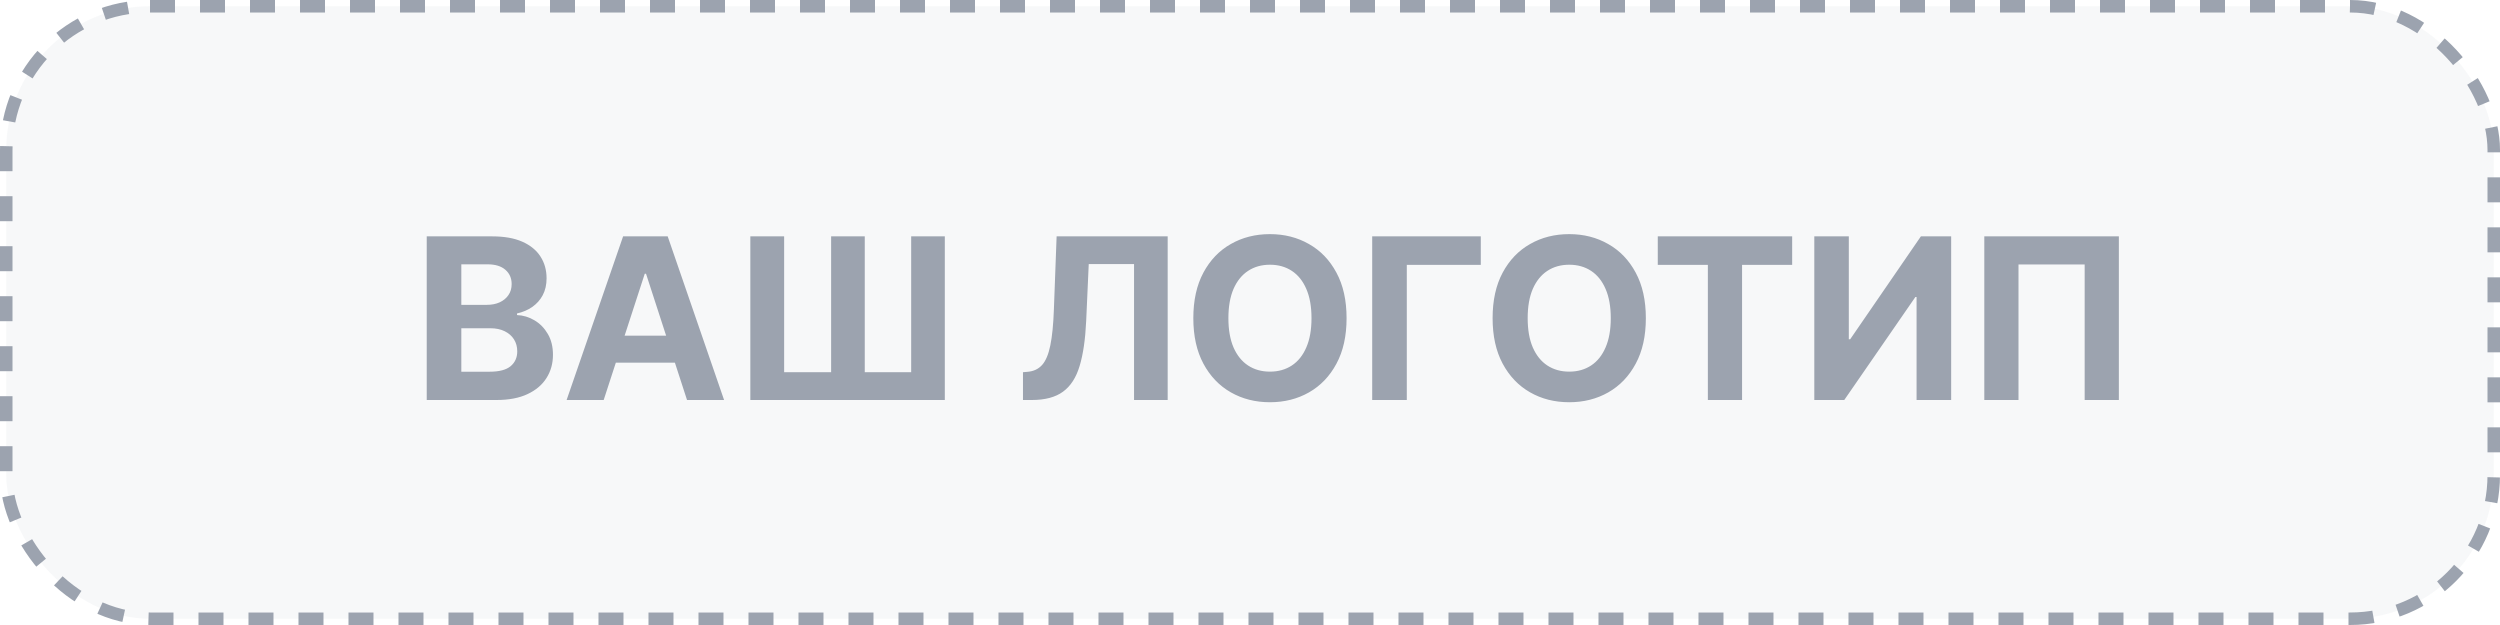 <svg width="200" height="50" viewBox="0 0 200 50" fill="none" xmlns="http://www.w3.org/2000/svg">
<rect x="0.5" y="0.5" width="199" height="49" rx="11.5" fill="#9CA3AF" fill-opacity="0.08" stroke="#9CA3AF" stroke-dasharray="2 2"/>
<path d="M34.138 32V18.909H39.379C40.342 18.909 41.146 19.052 41.789 19.337C42.432 19.623 42.916 20.019 43.24 20.526C43.564 21.029 43.726 21.609 43.726 22.265C43.726 22.776 43.624 23.226 43.419 23.614C43.215 23.997 42.933 24.312 42.575 24.56C42.222 24.803 41.817 24.975 41.361 25.077V25.205C41.859 25.227 42.326 25.367 42.761 25.627C43.2 25.887 43.555 26.251 43.828 26.72C44.101 27.185 44.237 27.739 44.237 28.382C44.237 29.077 44.065 29.697 43.719 30.242C43.379 30.783 42.874 31.212 42.205 31.527C41.535 31.842 40.711 32 39.731 32H34.138ZM36.906 29.737H39.162C39.933 29.737 40.496 29.59 40.849 29.296C41.203 28.998 41.38 28.602 41.38 28.107C41.38 27.745 41.293 27.425 41.118 27.148C40.943 26.871 40.694 26.654 40.37 26.496C40.05 26.339 39.669 26.26 39.226 26.26H36.906V29.737ZM36.906 24.387H38.957C39.337 24.387 39.673 24.321 39.967 24.189C40.266 24.053 40.5 23.861 40.67 23.614C40.845 23.366 40.932 23.07 40.932 22.725C40.932 22.252 40.764 21.871 40.428 21.581C40.095 21.291 39.622 21.146 39.008 21.146H36.906V24.387ZM48.295 32H45.329L49.848 18.909H53.415L57.927 32H54.962L51.682 21.901H51.58L48.295 32ZM48.109 26.854H55.115V29.015H48.109V26.854ZM60.027 18.909H62.731V29.776H66.49V18.909H69.181V29.776H72.894V18.909H75.585V32H60.027V18.909ZM81.838 32V29.776L82.209 29.744C82.686 29.705 83.072 29.524 83.366 29.2C83.66 28.872 83.88 28.35 84.025 27.634C84.174 26.914 84.269 25.947 84.312 24.732L84.529 18.909H93.414V32H90.723V21.127H87.099L86.894 25.685C86.826 27.151 86.652 28.348 86.37 29.277C86.093 30.206 85.65 30.892 85.041 31.335C84.436 31.778 83.607 32 82.554 32H81.838ZM107.726 25.454C107.726 26.882 107.456 28.097 106.914 29.098C106.377 30.099 105.645 30.864 104.716 31.393C103.791 31.917 102.751 32.179 101.596 32.179C100.433 32.179 99.389 31.915 98.464 31.386C97.539 30.858 96.809 30.093 96.272 29.092C95.735 28.09 95.466 26.878 95.466 25.454C95.466 24.027 95.735 22.812 96.272 21.811C96.809 20.81 97.539 20.047 98.464 19.523C99.389 18.994 100.433 18.73 101.596 18.73C102.751 18.73 103.791 18.994 104.716 19.523C105.645 20.047 106.377 20.81 106.914 21.811C107.456 22.812 107.726 24.027 107.726 25.454ZM104.92 25.454C104.92 24.53 104.782 23.75 104.505 23.115C104.232 22.48 103.846 21.999 103.348 21.671C102.849 21.342 102.265 21.178 101.596 21.178C100.927 21.178 100.343 21.342 99.845 21.671C99.346 21.999 98.959 22.48 98.681 23.115C98.409 23.75 98.272 24.53 98.272 25.454C98.272 26.379 98.409 27.159 98.681 27.794C98.959 28.429 99.346 28.91 99.845 29.239C100.343 29.567 100.927 29.731 101.596 29.731C102.265 29.731 102.849 29.567 103.348 29.239C103.846 28.91 104.232 28.429 104.505 27.794C104.782 27.159 104.92 26.379 104.92 25.454ZM118.463 18.909V21.191H112.544V32H109.776V18.909H118.463ZM131.668 25.454C131.668 26.882 131.397 28.097 130.856 29.098C130.319 30.099 129.586 30.864 128.657 31.393C127.732 31.917 126.692 32.179 125.538 32.179C124.374 32.179 123.33 31.915 122.406 31.386C121.481 30.858 120.75 30.093 120.213 29.092C119.676 28.09 119.408 26.878 119.408 25.454C119.408 24.027 119.676 22.812 120.213 21.811C120.75 20.81 121.481 20.047 122.406 19.523C123.33 18.994 124.374 18.73 125.538 18.73C126.692 18.73 127.732 18.994 128.657 19.523C129.586 20.047 130.319 20.81 130.856 21.811C131.397 22.812 131.668 24.027 131.668 25.454ZM128.862 25.454C128.862 24.53 128.723 23.75 128.446 23.115C128.173 22.48 127.788 21.999 127.289 21.671C126.79 21.342 126.207 21.178 125.538 21.178C124.869 21.178 124.285 21.342 123.786 21.671C123.288 21.999 122.9 22.48 122.623 23.115C122.35 23.75 122.214 24.53 122.214 25.454C122.214 26.379 122.35 27.159 122.623 27.794C122.9 28.429 123.288 28.91 123.786 29.239C124.285 29.567 124.869 29.731 125.538 29.731C126.207 29.731 126.79 29.567 127.289 29.239C127.788 28.91 128.173 28.429 128.446 27.794C128.723 27.159 128.862 26.379 128.862 25.454ZM132.622 21.191V18.909H143.373V21.191H139.365V32H136.629V21.191H132.622ZM145.144 18.909H147.905V27.142H148.014L153.671 18.909H156.093V32H153.325V23.761H153.23L147.541 32H145.144V18.909ZM169.509 18.909V32H166.773V21.159H161.48V32H158.744V18.909H169.509Z" fill="#9CA3AF"/>
</svg>
